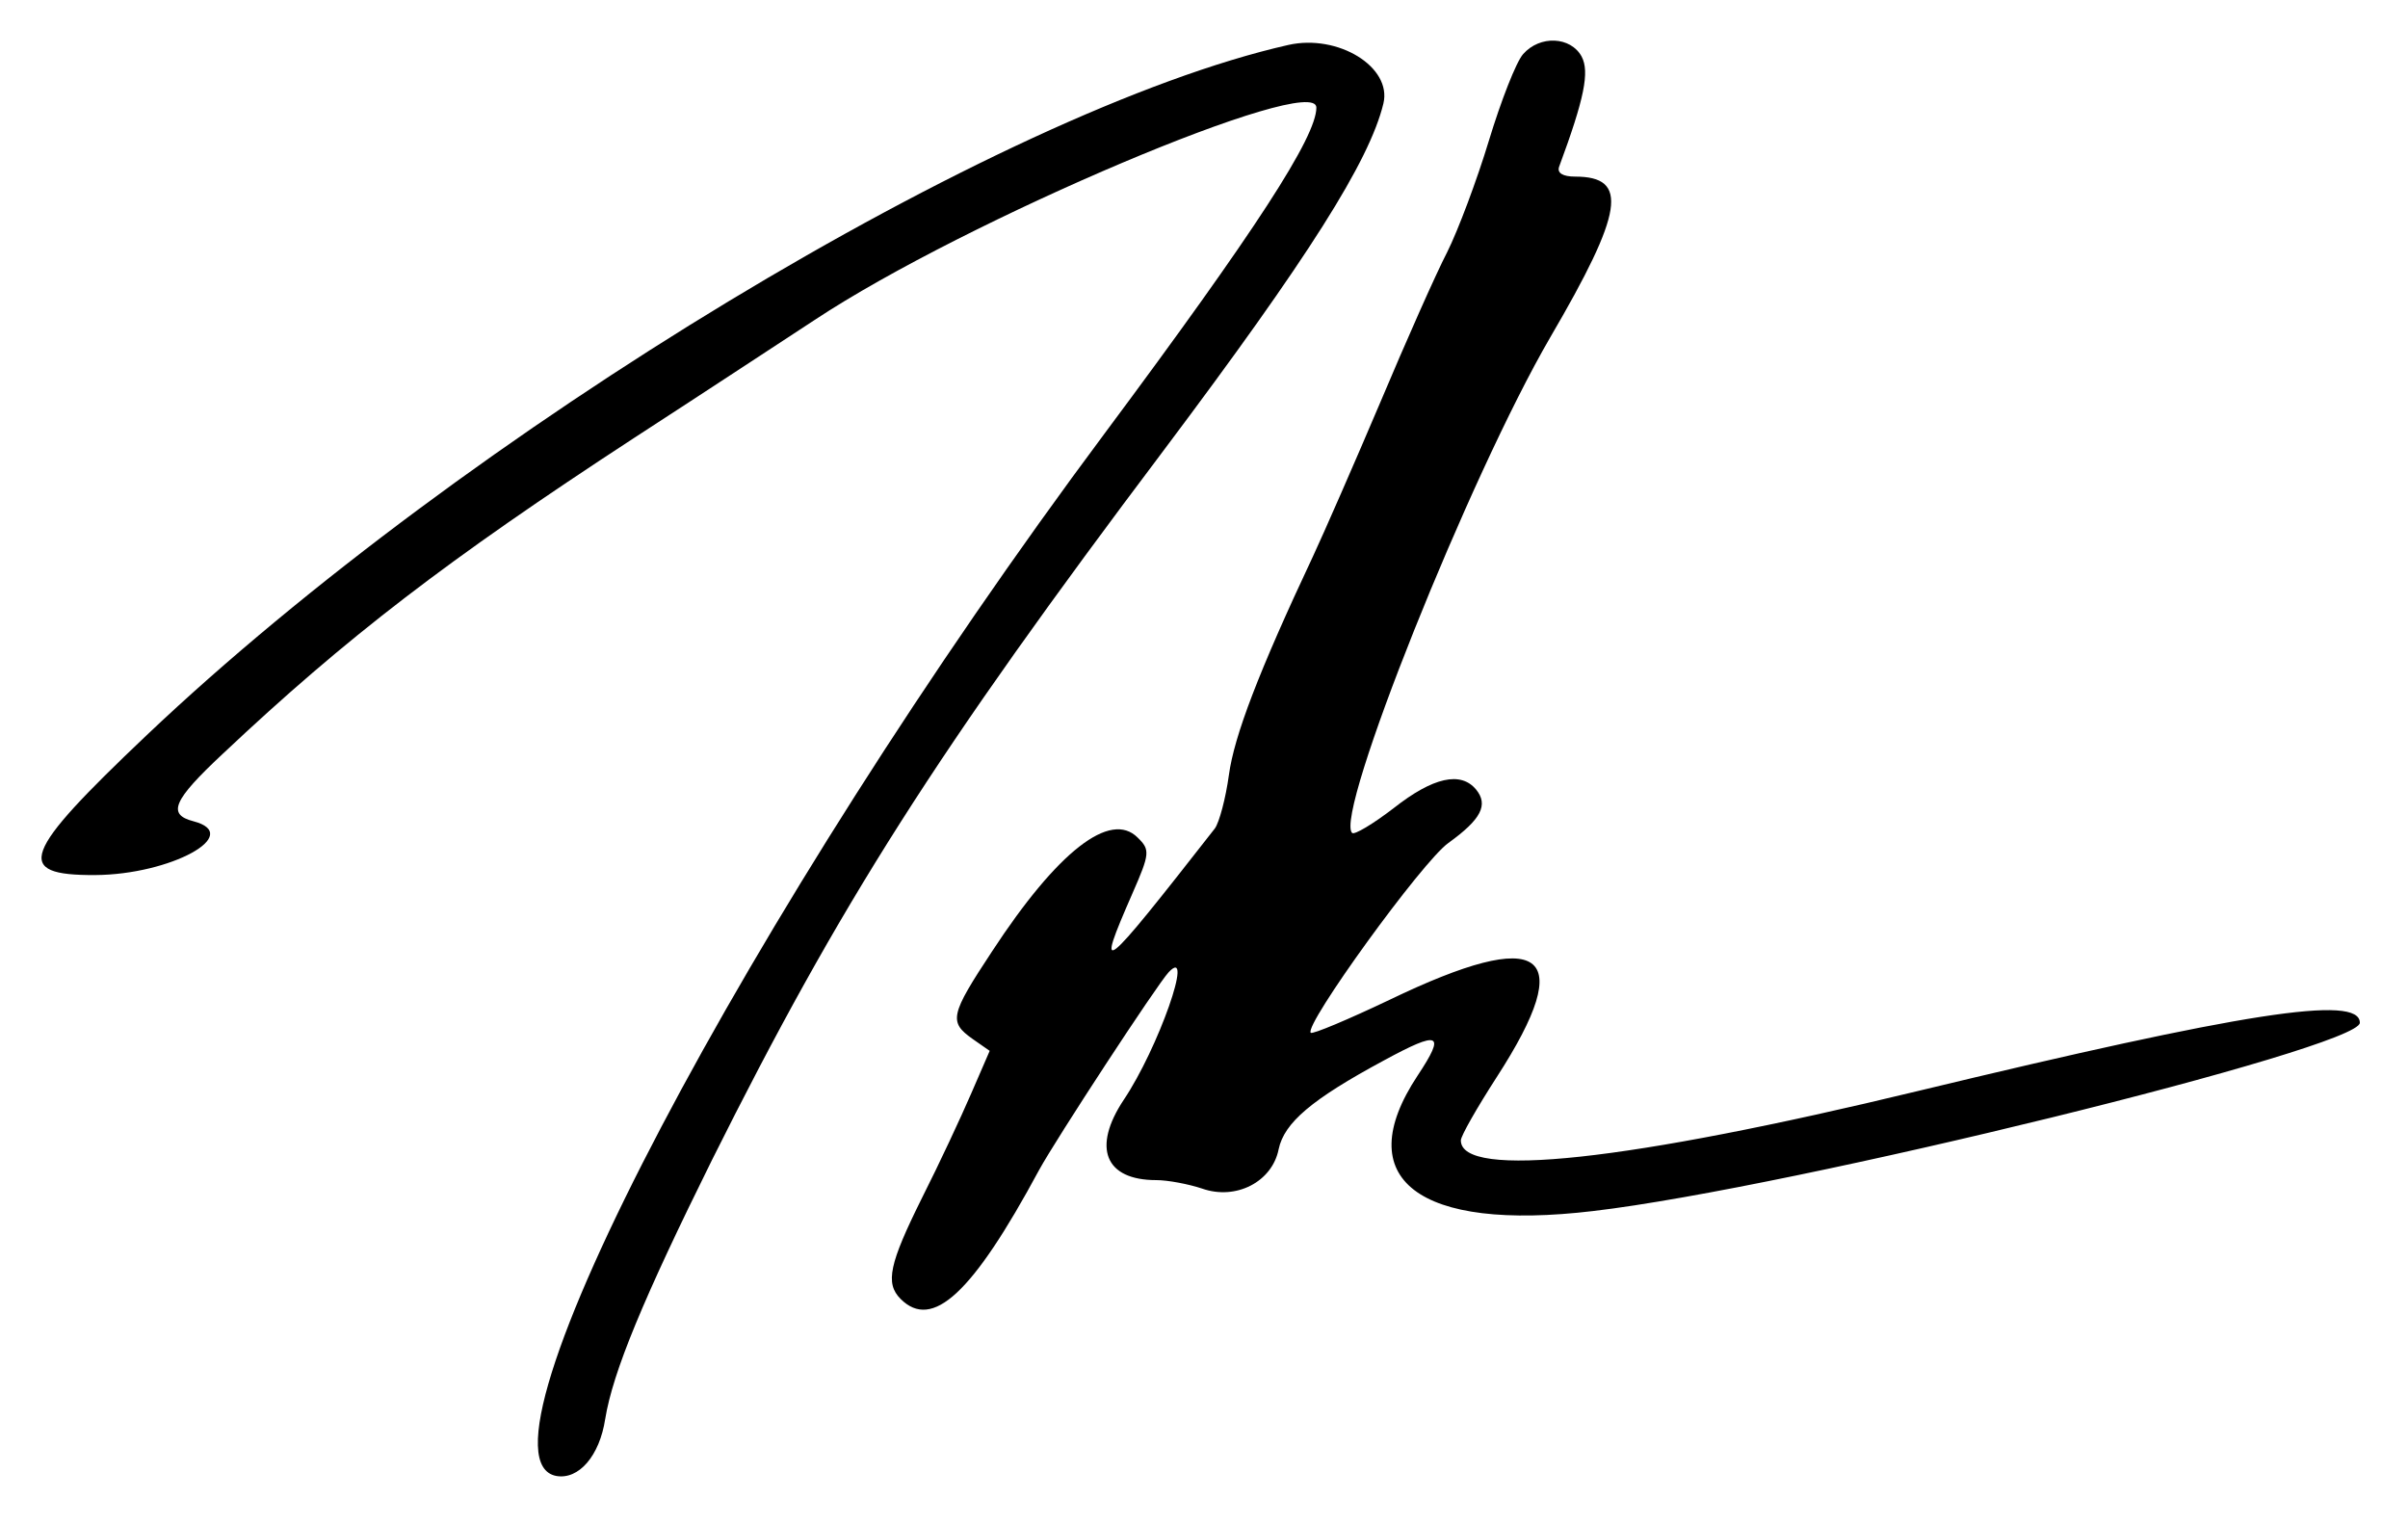 <?xml version="1.0" standalone="no"?>
<!DOCTYPE svg PUBLIC "-//W3C//DTD SVG 20010904//EN"
 "http://www.w3.org/TR/2001/REC-SVG-20010904/DTD/svg10.dtd">
<svg version="1.0" xmlns="http://www.w3.org/2000/svg"
 width="300pt" height="190pt" viewBox="0 0 300 190"
 preserveAspectRatio="xMidYMid meet">
<g transform="translate(0,190) scale(0.05,-0.05)"
fill="#000000" stroke="none">
<path d="M3210 3688 c-720 -163 -2051 -967 -2845 -1720 -312 -296 -332 -349
-128 -348 188 1 371 101 245 134 -66 17 -51 52 73 168 308 290 559 483 1025
787 182 118 384 251 450 294 376 249 1250 618 1250 529 0 -73 -151 -306 -527
-811 -888 -1191 -1604 -2553 -1367 -2598 56 -10 108 50 122 142 19 117 95 300
266 645 319 639 559 1016 1127 1770 359 478 511 718 546 862 22 91 -113 174
-237 146z"/>
<path d="M3795 3665 c-17 -19 -55 -116 -85 -215 -30 -99 -77 -224 -104 -278
-28 -54 -103 -223 -167 -375 -65 -153 -140 -324 -167 -382 -136 -289 -197
-449 -210 -546 -8 -58 -24 -118 -35 -133 -287 -367 -299 -376 -205 -161 43 98
44 108 13 138 -68 69 -200 -34 -363 -283 -105 -159 -108 -176 -49 -218 l43
-30 -46 -106 c-25 -58 -80 -176 -123 -261 -81 -163 -92 -212 -53 -251 79 -79
179 13 345 321 42 77 294 462 323 493 65 69 -26 -190 -112 -318 -79 -119 -47
-200 81 -200 29 0 81 -10 114 -21 85 -30 175 17 191 98 14 66 82 124 262 221
140 76 155 69 84 -38 -170 -257 1 -389 438 -337 495 58 1910 406 1910 469 0
71 -292 25 -1101 -170 -724 -175 -1139 -220 -1139 -123 0 11 40 81 89 157 204
315 117 378 -267 193 -103 -49 -191 -86 -196 -82 -18 18 278 427 343 473 82
59 100 95 69 133 -38 46 -107 31 -205 -46 -52 -40 -99 -68 -104 -62 -45 45
293 890 494 1235 183 313 196 400 62 400 -31 0 -46 9 -40 25 63 170 76 236 56
274 -27 50 -104 54 -146 6z"/>
</g>
</svg>
